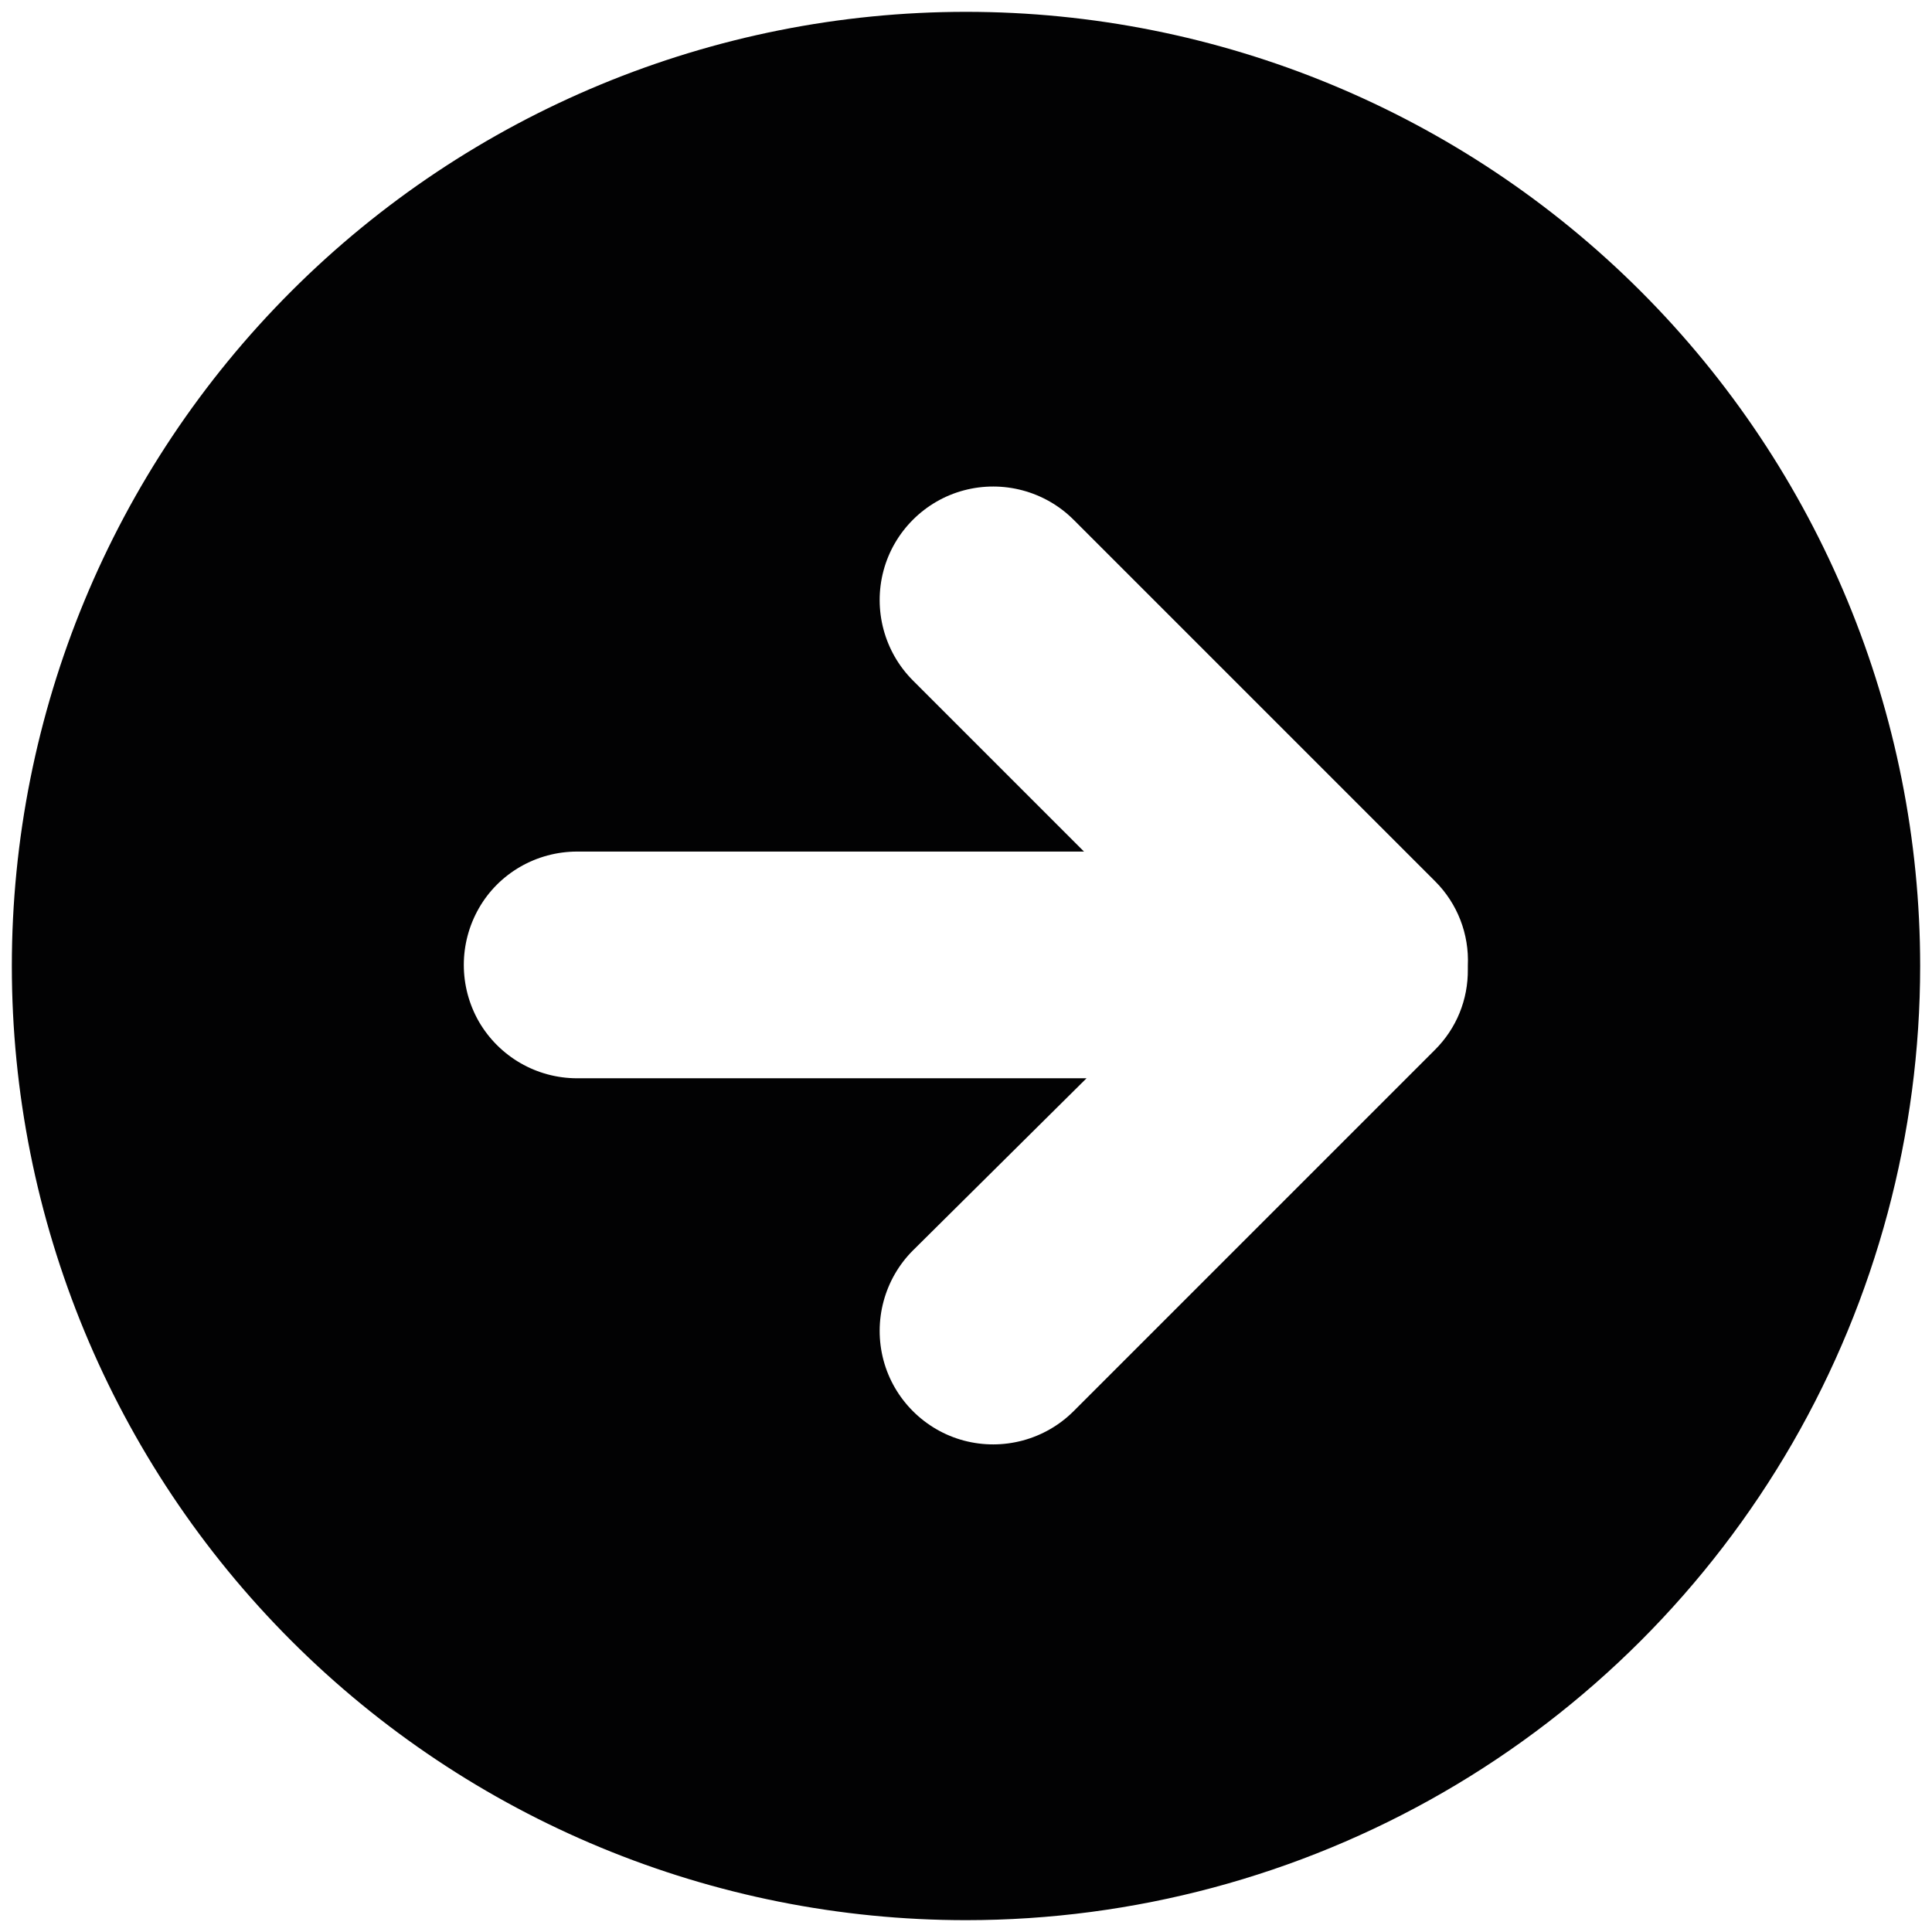 <?xml version="1.0" encoding="utf-8"?>
<!-- Generator: Adobe Illustrator 26.3.1, SVG Export Plug-In . SVG Version: 6.00 Build 0)  -->
<svg version="1.1" id="Calque_1" xmlns="http://www.w3.org/2000/svg" xmlns:xlink="http://www.w3.org/1999/xlink" x="0px" y="0px"
	 viewBox="0 0 538.6 538.6" style="enable-background:new 0 0 538.6 538.6;" xml:space="preserve">
<style type="text/css">
	.st0{fill:#020203;}
</style>
<path class="st0" d="M269.3,3.3c-70.5,0-138.2,28-188.1,77.9C31.3,131.1,3.3,198.7,3.3,269.3s28,138.2,77.9,188.1
	c49.9,49.9,117.5,77.9,188.1,77.9c46.7,0,92.6-12.3,133-35.6c40.4-23.3,74-56.9,97.4-97.4c23.3-40.4,35.6-86.3,35.6-133
	c0-70.5-28-138.2-77.9-188.1C407.5,31.3,339.8,3.3,269.3,3.3L269.3,3.3z M400.1,292.6L299.3,393.4c-8,8-19.7,11.1-30.6,8.2
	c-10.9-2.9-19.5-11.5-22.4-22.4c-2.9-10.9,0.2-22.6,8.2-30.6l48.4-48h-142c-11.3,0-21.7-6-27.4-15.8c-5.6-9.8-5.6-21.8,0-31.6
	c5.6-9.8,16.1-15.8,27.4-15.8h141.3l-47.7-47.7c-8-8-11.1-19.7-8.2-30.6c2.9-10.9,11.5-19.5,22.4-22.4c10.9-2.9,22.6,0.2,30.6,8.2
	l100.8,100.8c6.2,6.2,9.5,14.7,9.1,23.5v1C409.3,278.7,406,286.7,400.1,292.6L400.1,292.6z"/>
</svg>
